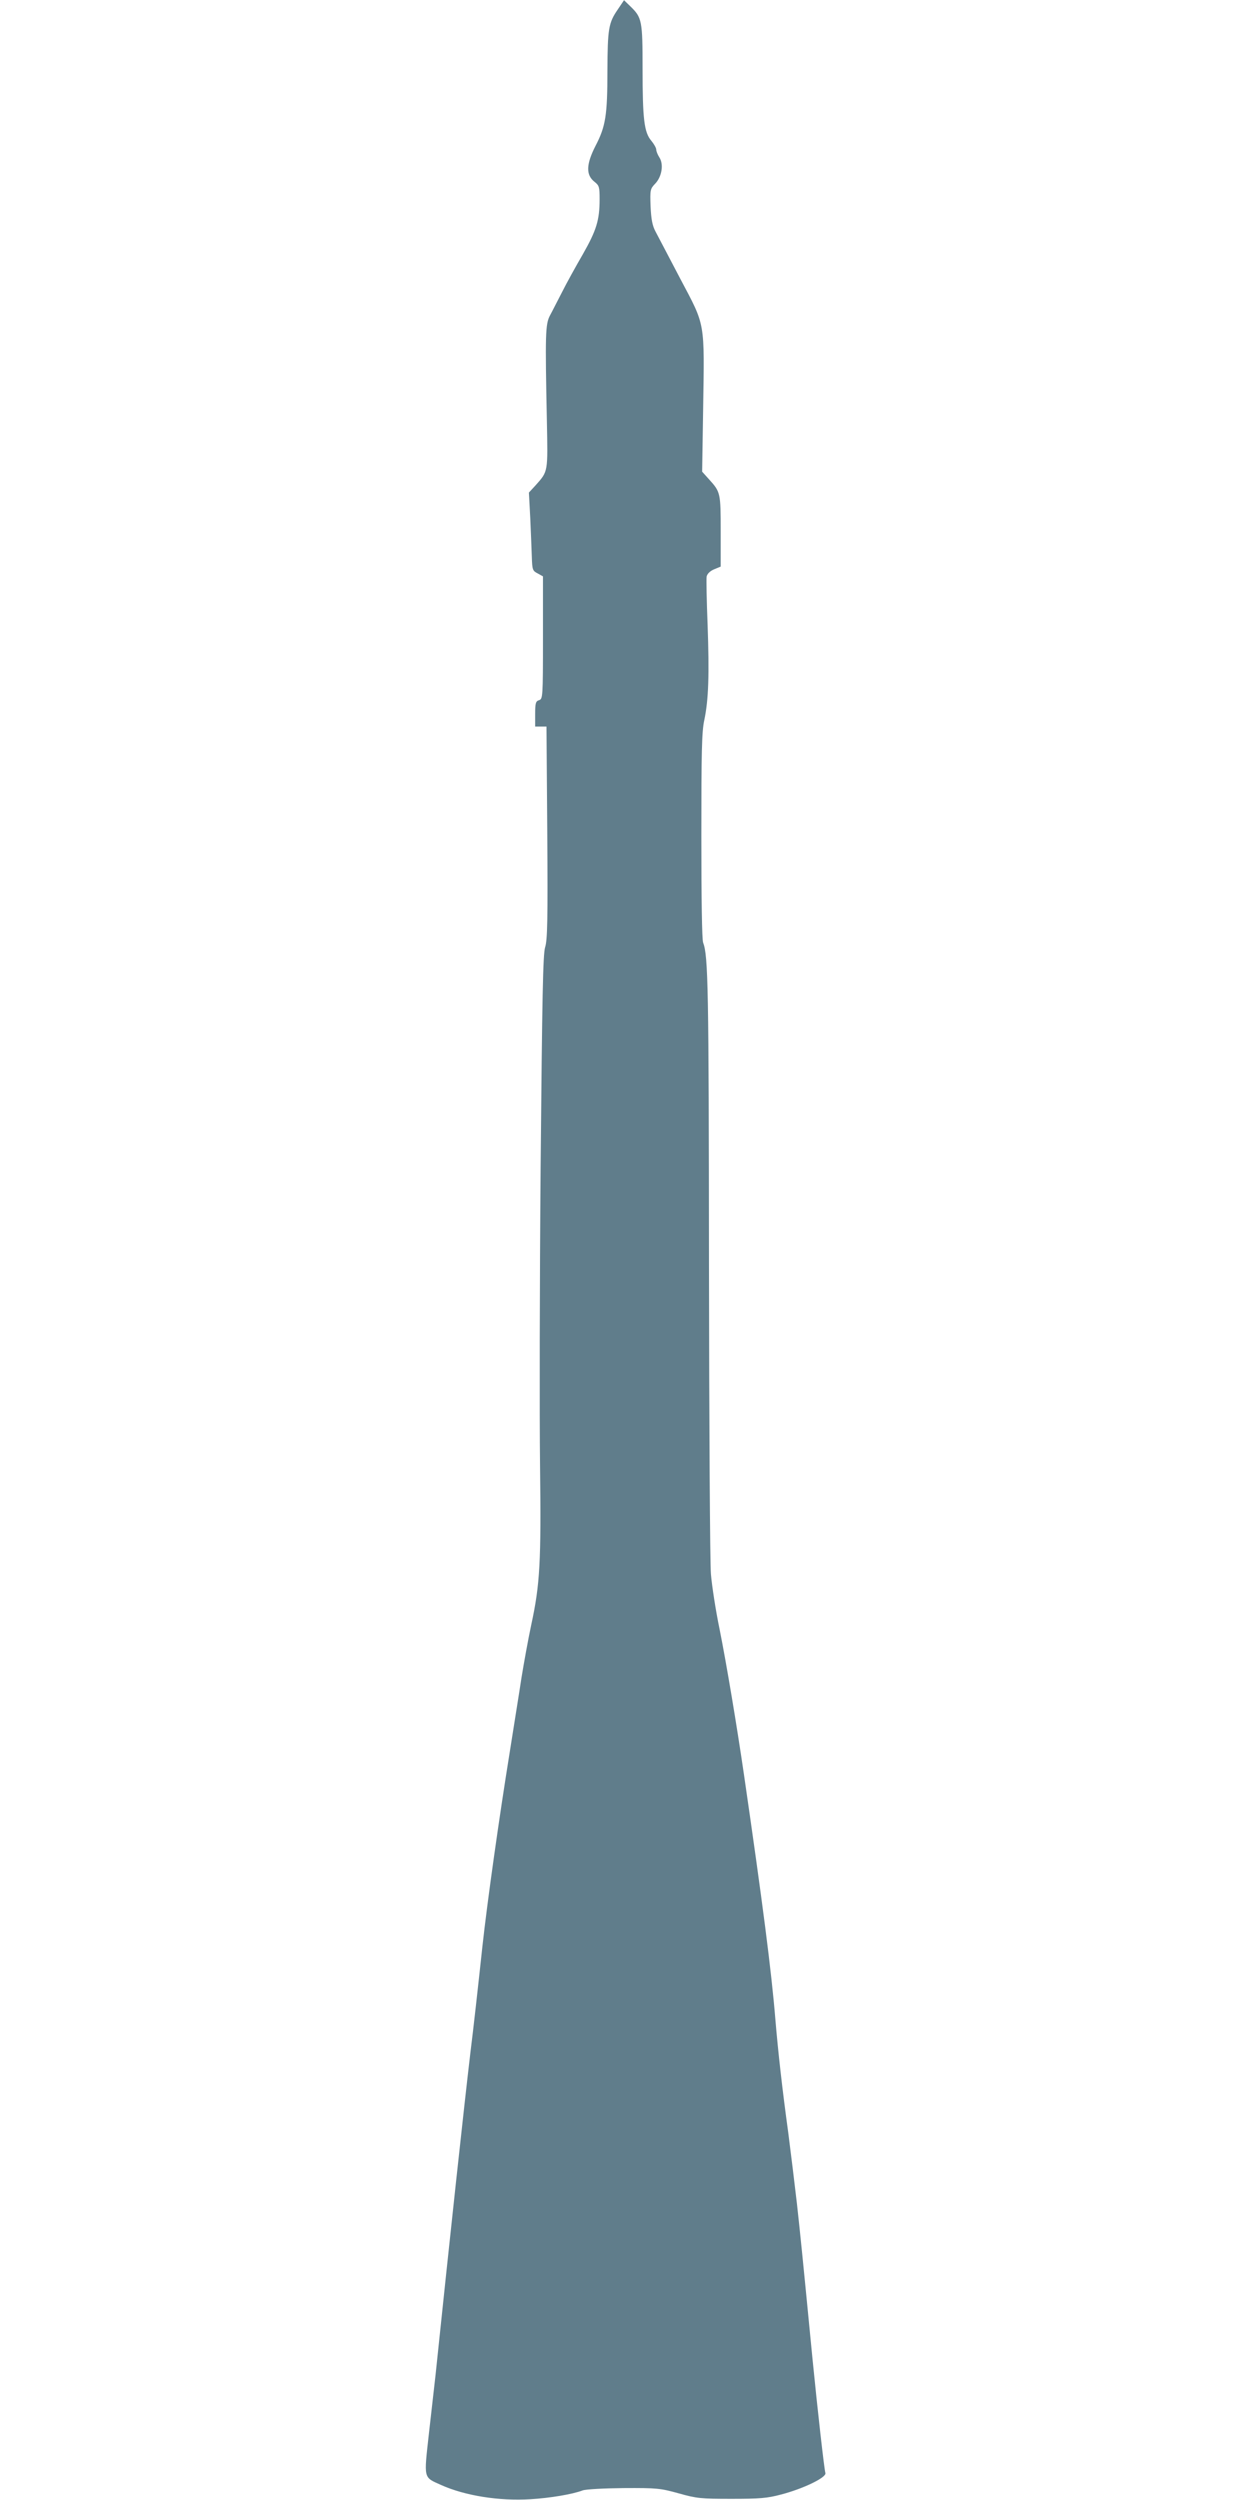 <?xml version="1.0" standalone="no"?>
<!DOCTYPE svg PUBLIC "-//W3C//DTD SVG 20010904//EN"
 "http://www.w3.org/TR/2001/REC-SVG-20010904/DTD/svg10.dtd">
<svg version="1.0" xmlns="http://www.w3.org/2000/svg"
 width="640pt" height="1280pt" viewBox="0 0 640 1280"
 preserveAspectRatio="xMidYMid meet">
<g transform="translate(0,1280) scale(0.1,-0.1)"
fill="#607d8b" stroke="none">
<path d="M3162 12750 c-46 -67 -51 -98 -52 -310 0 -231 -9 -287 -61 -387 -48
-94 -50 -149 -5 -184 24 -19 26 -27 26 -89 0 -107 -16 -159 -86 -282 -36 -62
-84 -149 -106 -193 -23 -44 -50 -98 -62 -120 -24 -45 -25 -97 -16 -540 5 -264
7 -257 -57 -329 l-35 -38 7 -132 c3 -72 7 -162 8 -199 2 -64 4 -70 30 -83 l27
-15 0 -314 c0 -305 -1 -314 -20 -320 -17 -5 -20 -15 -20 -71 l0 -64 29 0 29 0
4 -542 c3 -446 1 -551 -11 -588 -11 -37 -15 -244 -23 -1125 -5 -594 -6 -1280
-3 -1525 6 -497 0 -611 -45 -819 -16 -75 -38 -197 -50 -271 -11 -74 -39 -245
-60 -380 -54 -334 -115 -766 -140 -995 -23 -214 -46 -421 -61 -540 -33 -278
-106 -954 -179 -1655 -6 -52 -21 -187 -34 -300 -26 -235 -29 -222 62 -263 122
-55 297 -83 458 -73 100 6 214 25 267 45 15 6 109 11 210 12 171 1 188 -1 282
-27 92 -26 114 -28 270 -28 144 0 183 3 254 22 115 30 234 88 227 110 -6 21
-39 312 -66 585 -52 535 -62 634 -80 797 -11 96 -31 258 -44 360 -31 225 -52
414 -66 580 -20 246 -65 594 -161 1255 -36 247 -89 565 -125 745 -20 96 -39
222 -44 280 -5 58 -9 773 -10 1590 -1 1413 -4 1576 -30 1644 -6 16 -9 225 -9
547 0 427 2 533 15 592 22 105 26 233 17 487 -5 124 -7 235 -5 248 3 14 17 28
38 37 l34 14 0 181 c0 196 -1 201 -59 265 l-36 40 5 315 c7 460 13 427 -116
671 -59 112 -116 222 -128 244 -16 30 -22 63 -25 128 -3 85 -2 90 24 117 34
36 44 99 21 134 -9 14 -16 32 -16 40 0 8 -11 28 -25 45 -37 43 -45 111 -45
369 0 247 -3 262 -63 320 l-32 31 -33 -49z"/>
</g>
</svg>
